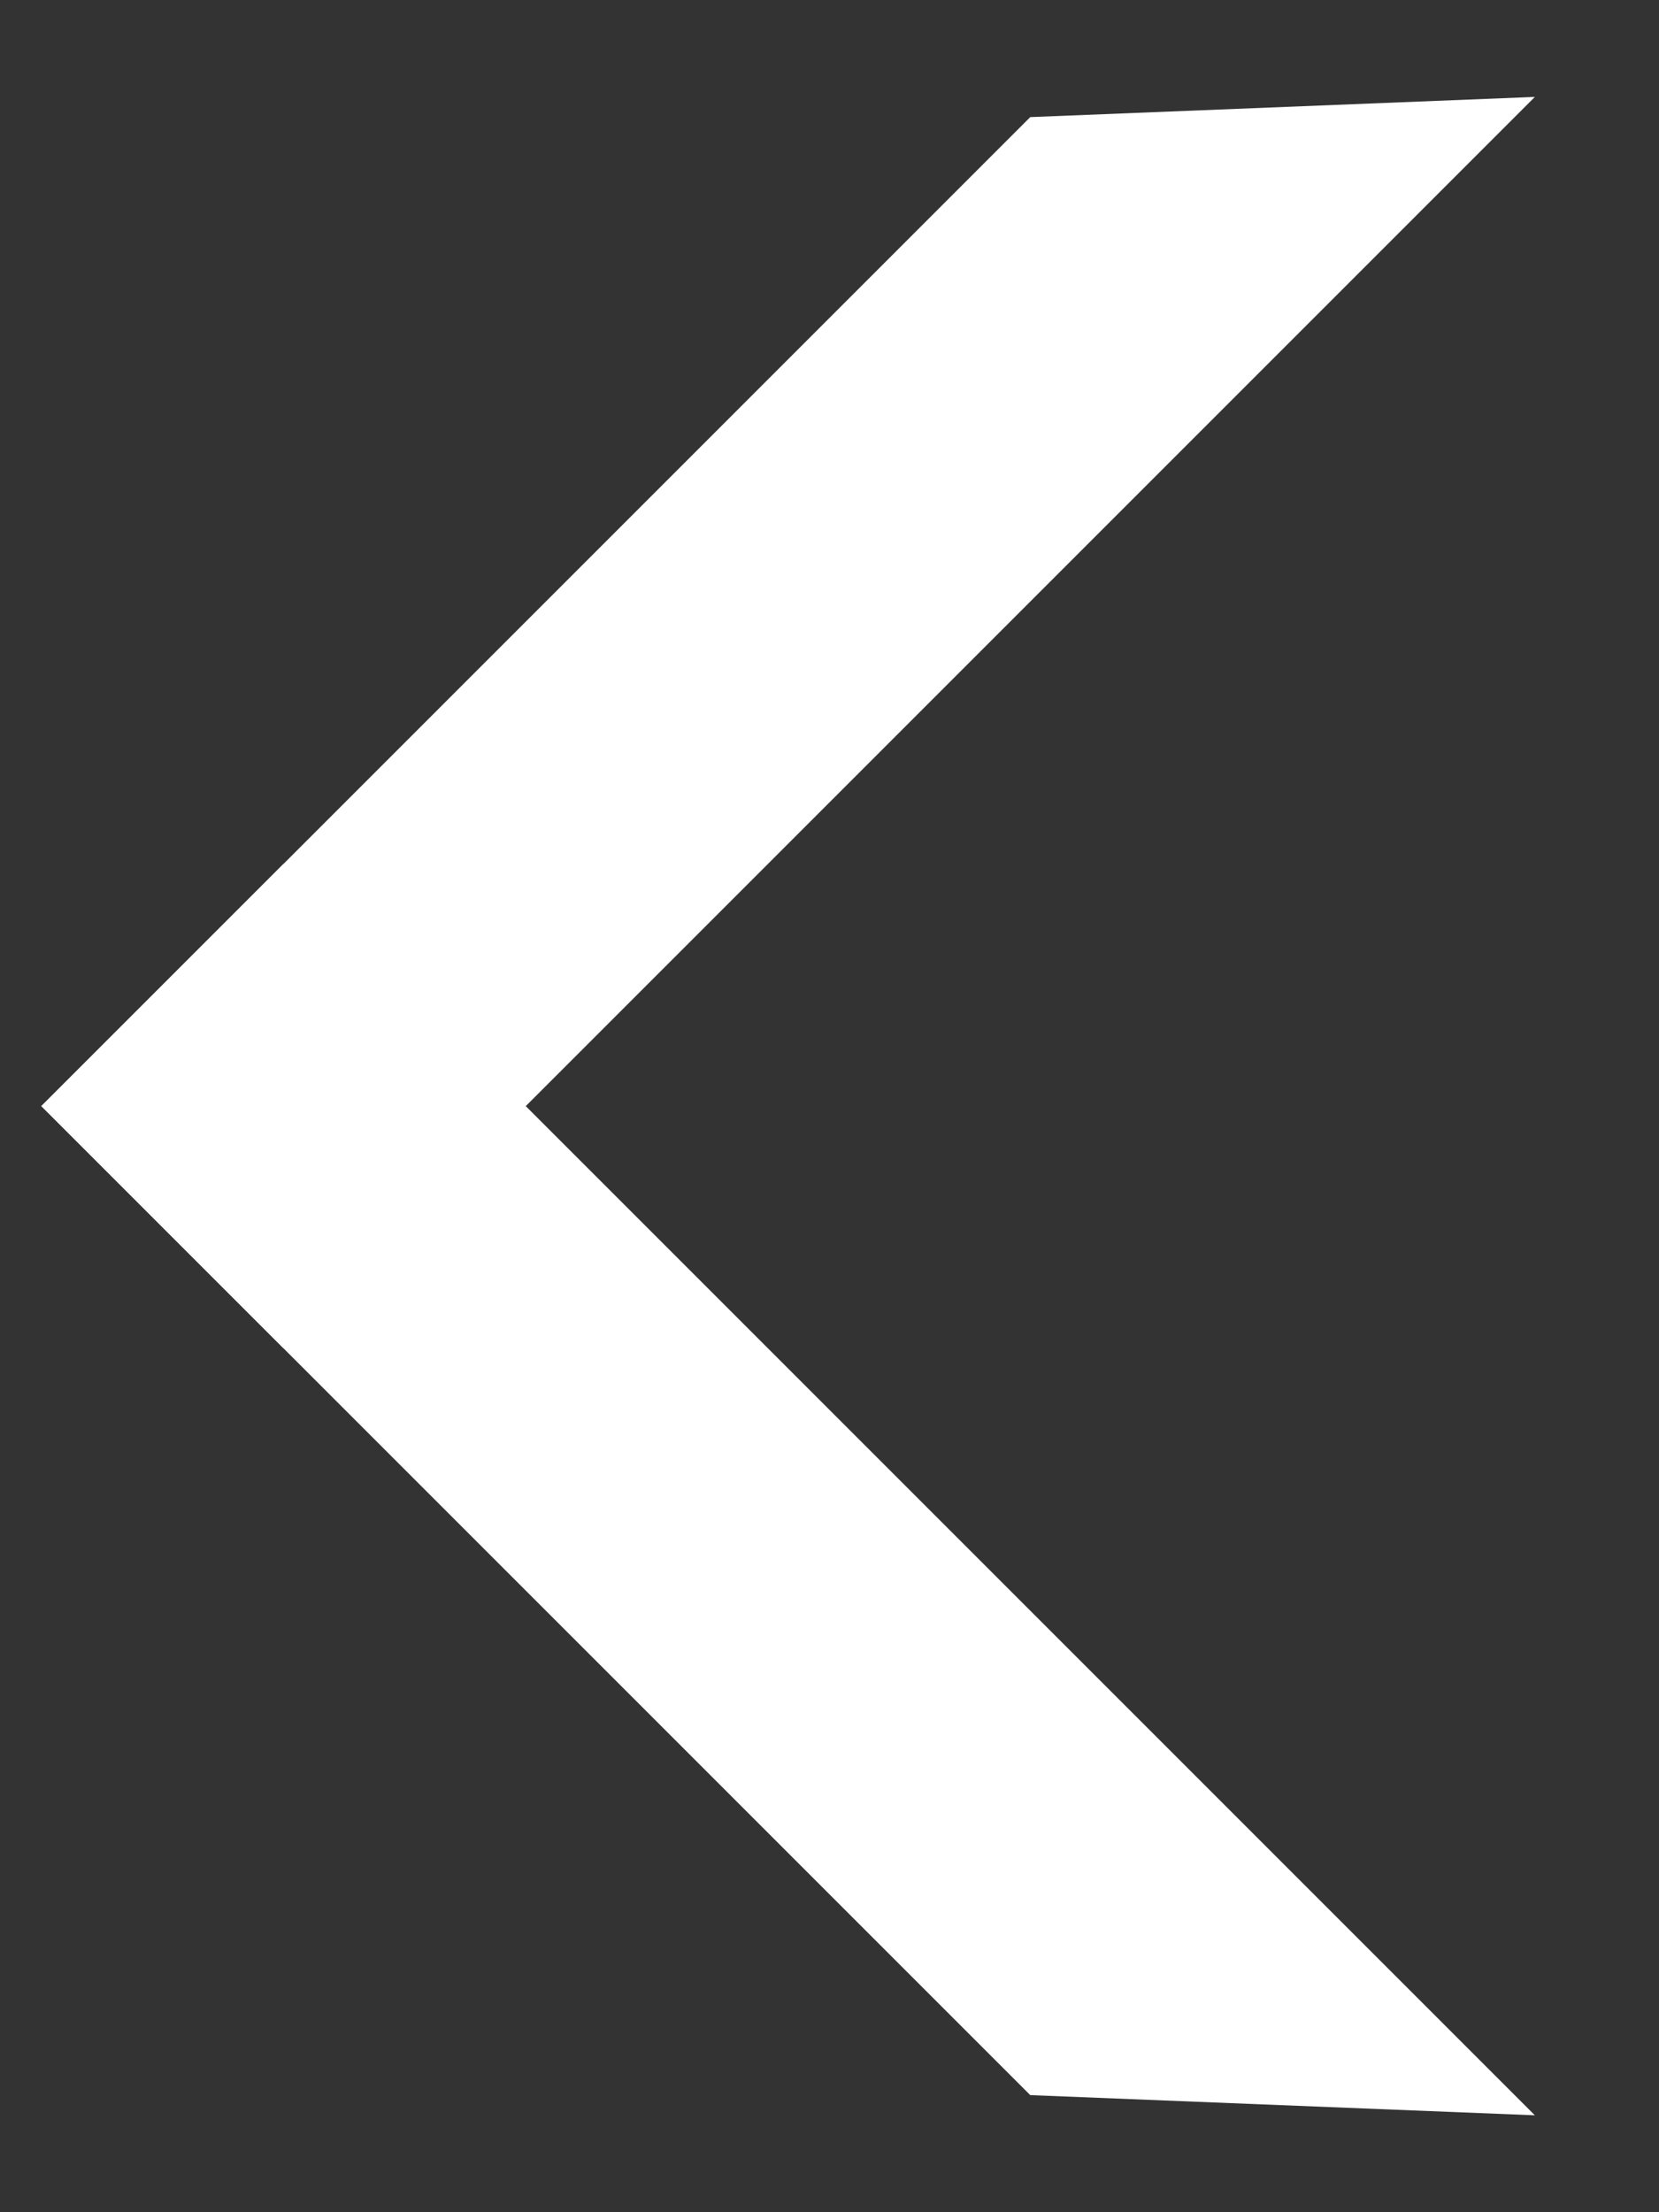 <svg width="12" height="16" viewBox="0 0 12 16" fill="none" xmlns="http://www.w3.org/2000/svg">
<rect x="0" y="0" width="12" height="16" fill="#333333" stroke="none"/>
<g clip-path="url(#clip0_180_78)">
<path d="M0.299 8L7.452 0.847L11.102 0.701L2.051 9.752L0.299 8Z" fill="white"/>
<path d="M0.299 8L7.452 15.153L11.102 15.299L2.051 6.248L0.299 8Z" fill="white"/>
</g>
<defs>
<clipPath id="clip0_180_78">
<rect width="12" height="16" fill="white" transform="matrix(-1 0 0 1 12 0)"/>
</clipPath>
</defs>
</svg>
